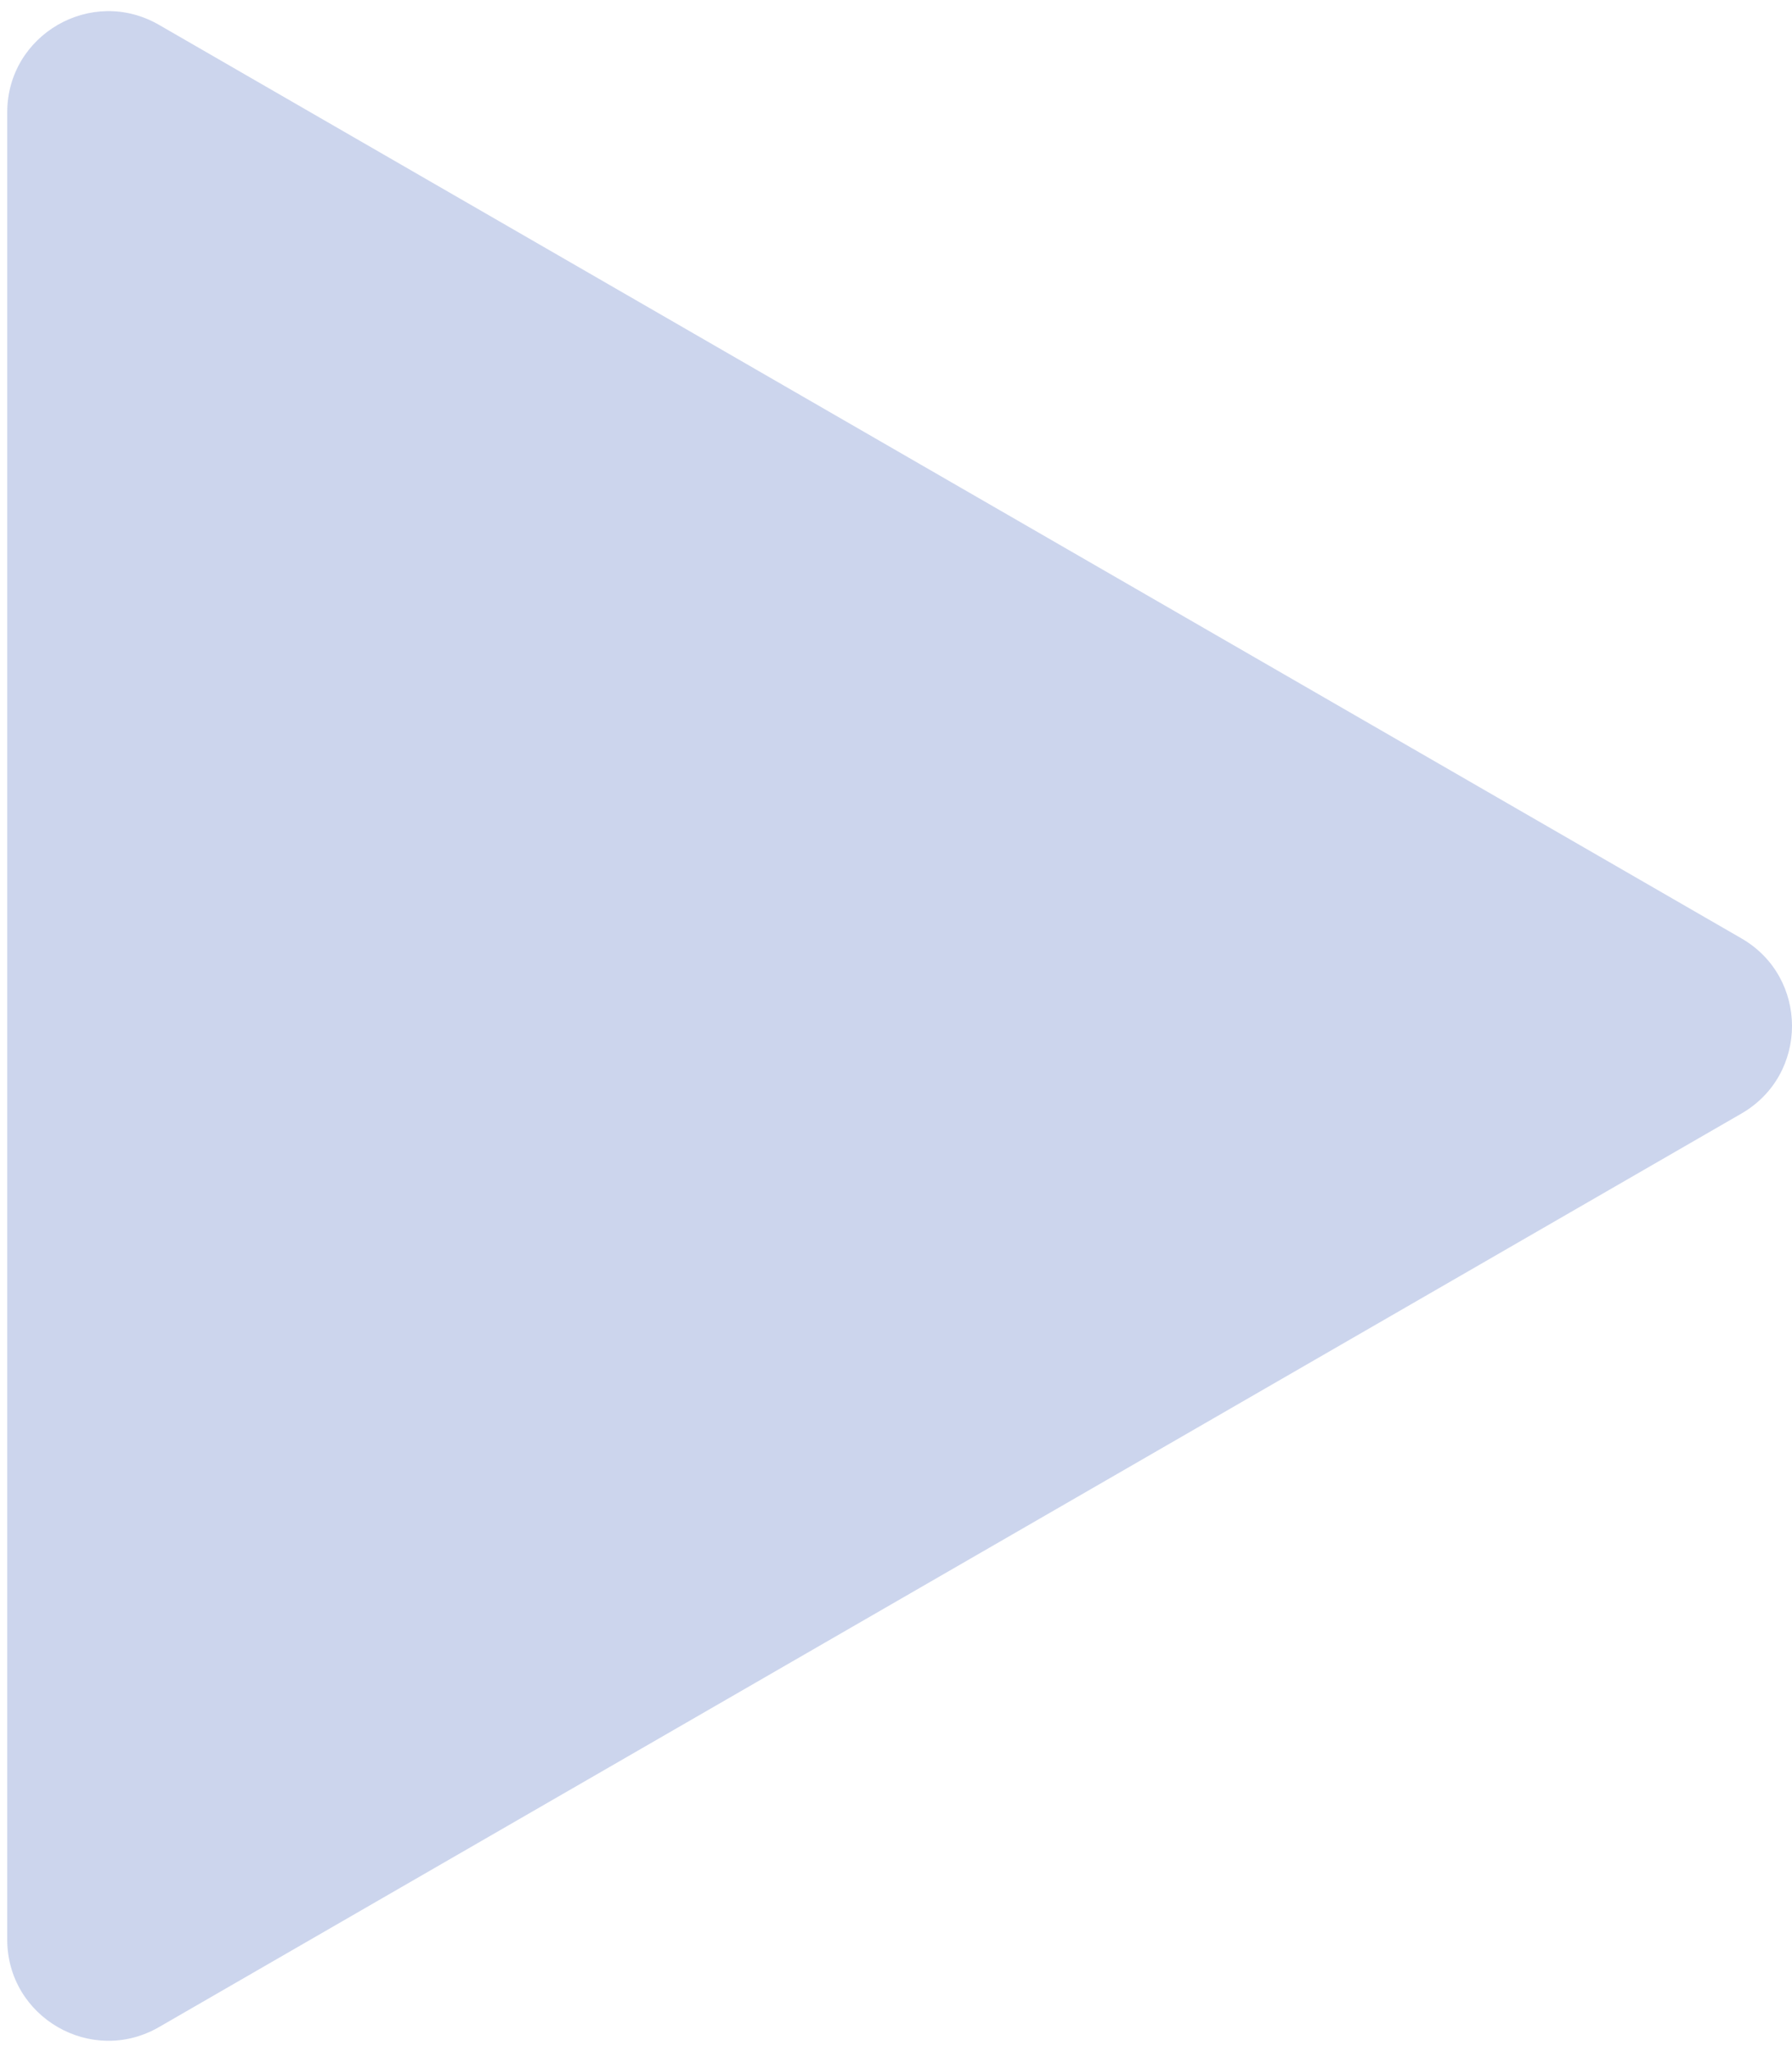 <?xml version="1.0" encoding="UTF-8"?> <svg xmlns="http://www.w3.org/2000/svg" width="124" height="142" viewBox="0 0 124 142" fill="none"> <path d="M120.5 64.938C125.167 67.632 125.167 74.368 120.5 77.062L11 140.282C6.333 142.976 0.5 139.608 0.5 134.22V7.78C0.5 2.392 6.333 -0.976 11 1.718L120.5 64.938Z" fill="#002FA7" fill-opacity="0.2"></path> </svg> 